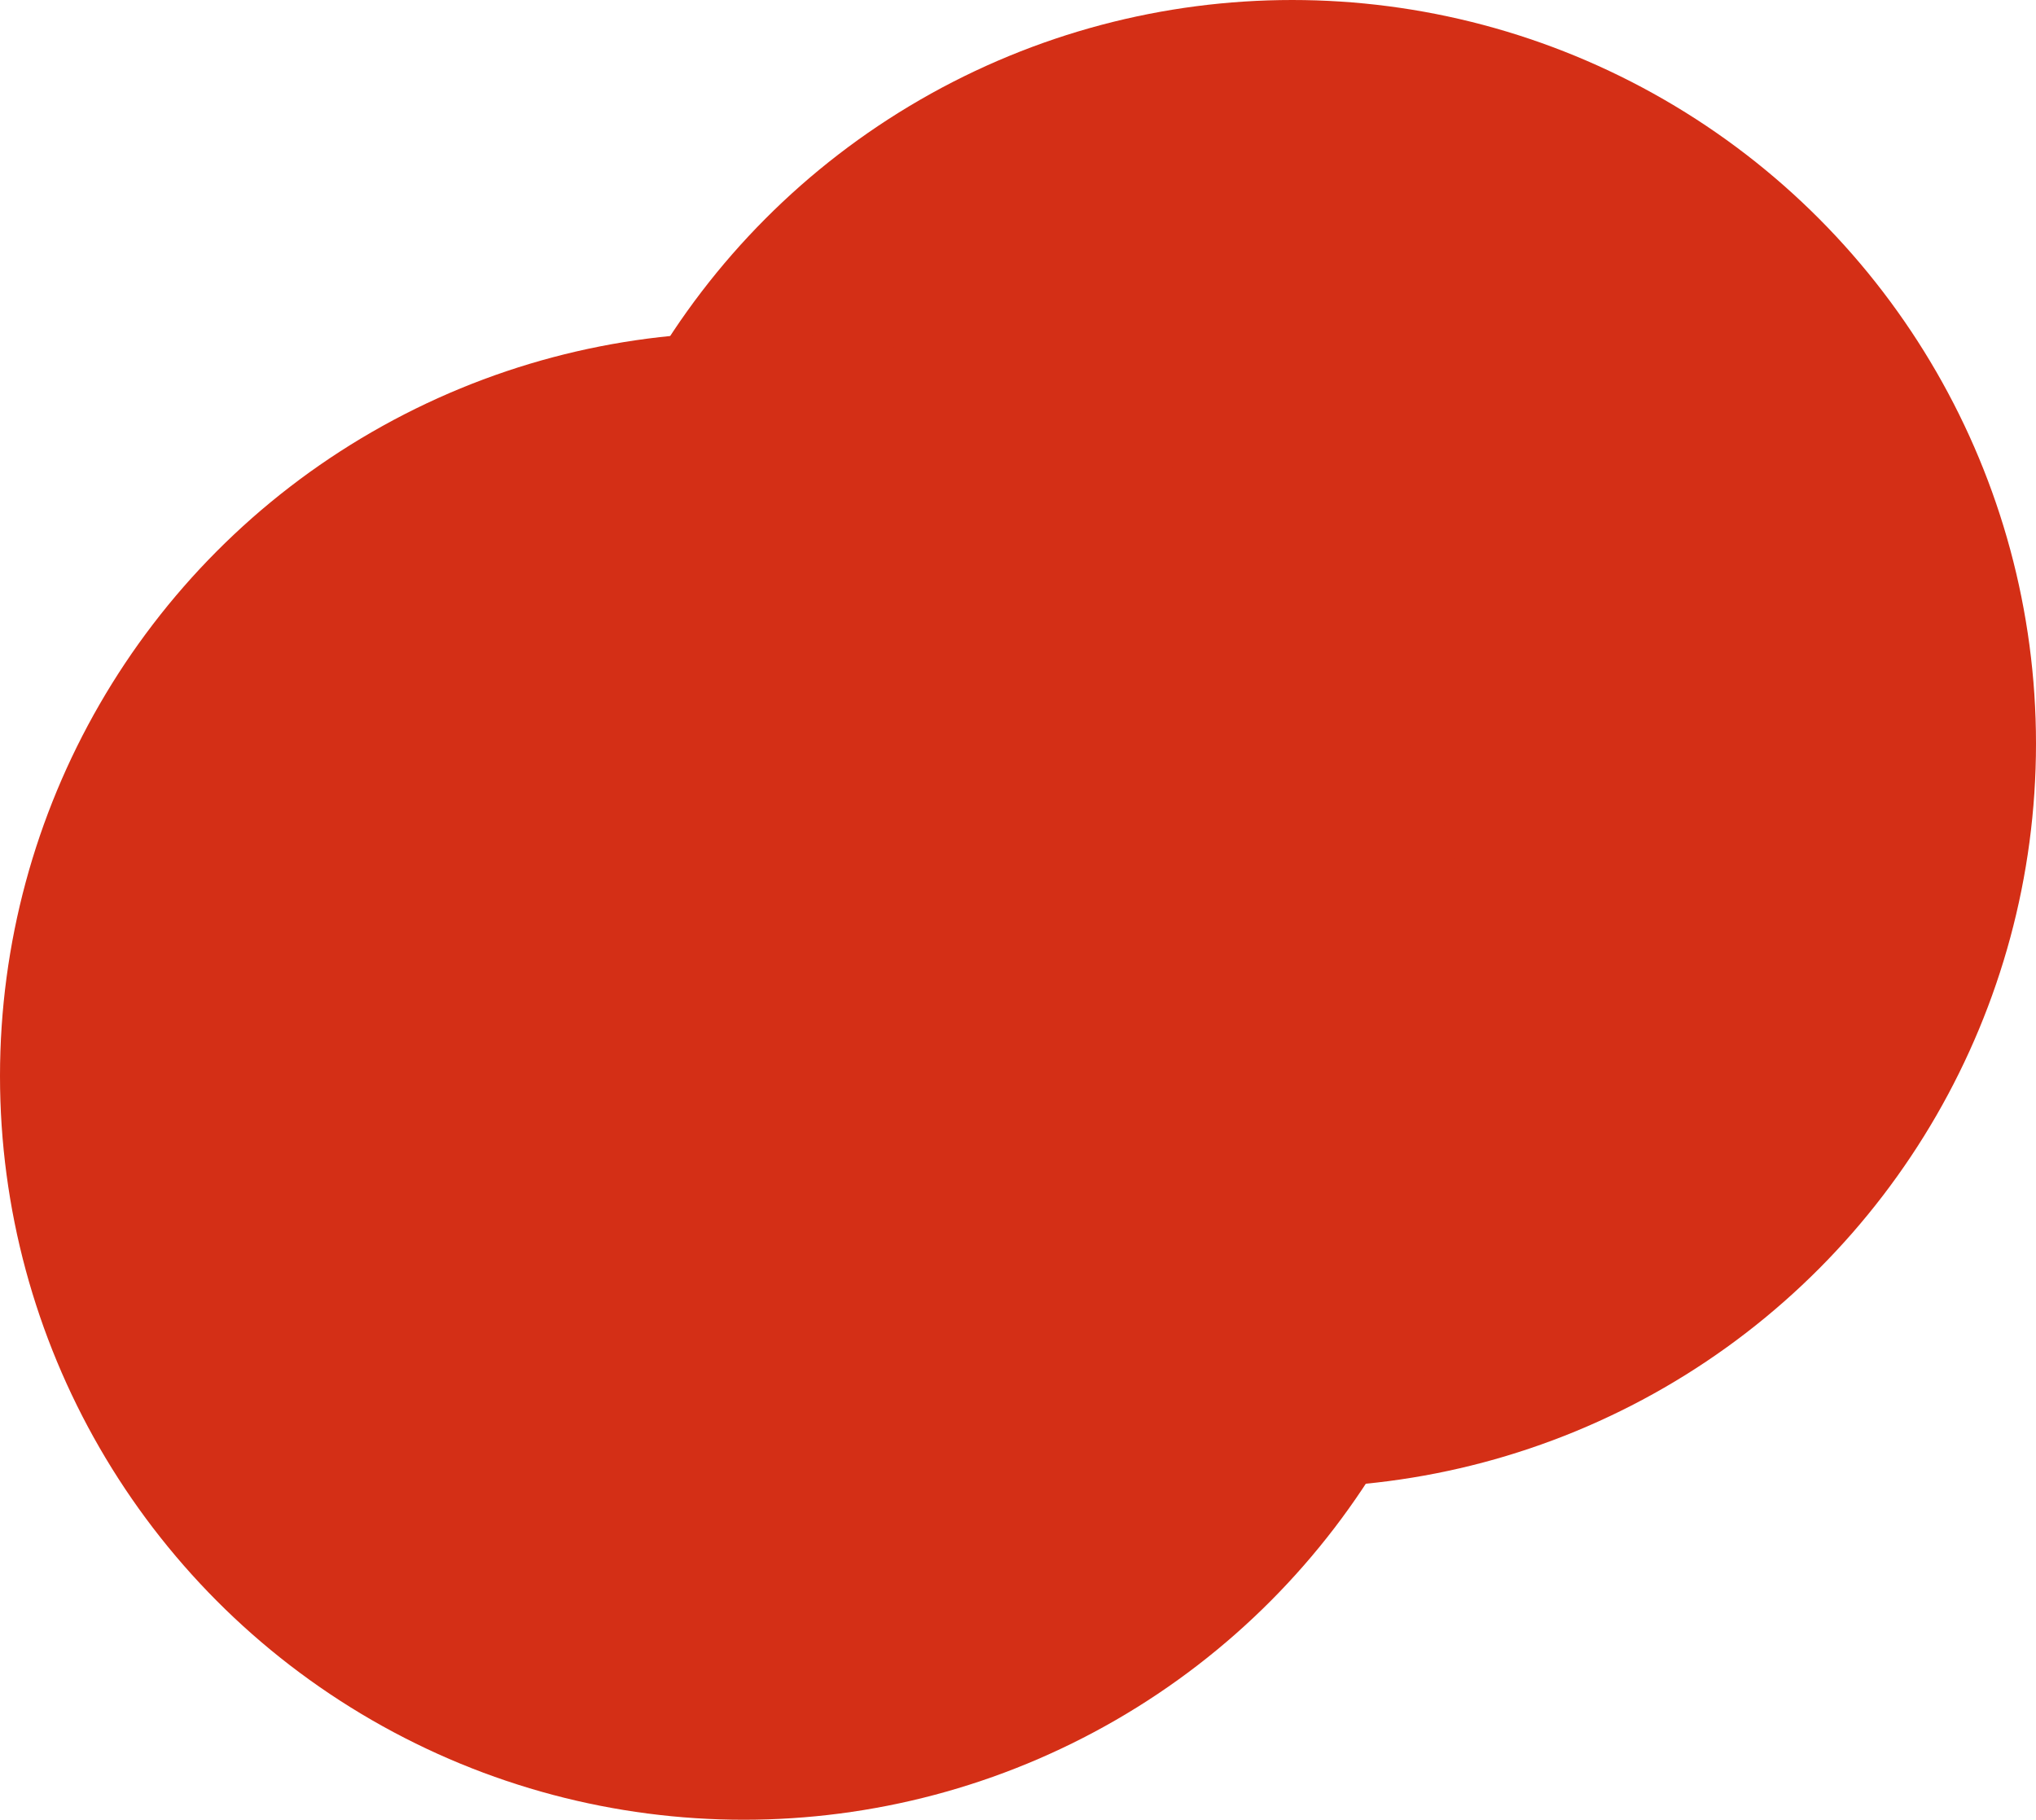<svg width="245" height="219" viewBox="0 0 245 219" fill="none" xmlns="http://www.w3.org/2000/svg">
<circle cx="89.5" cy="89.5" r="89.5" transform="matrix(-1 0 0 1 245 0)" fill="#D42F16"/>
<circle cx="89.5" cy="89.5" r="89.5" transform="matrix(-1 0 0 1 179 40)" fill="#D42F16"/>
</svg>
